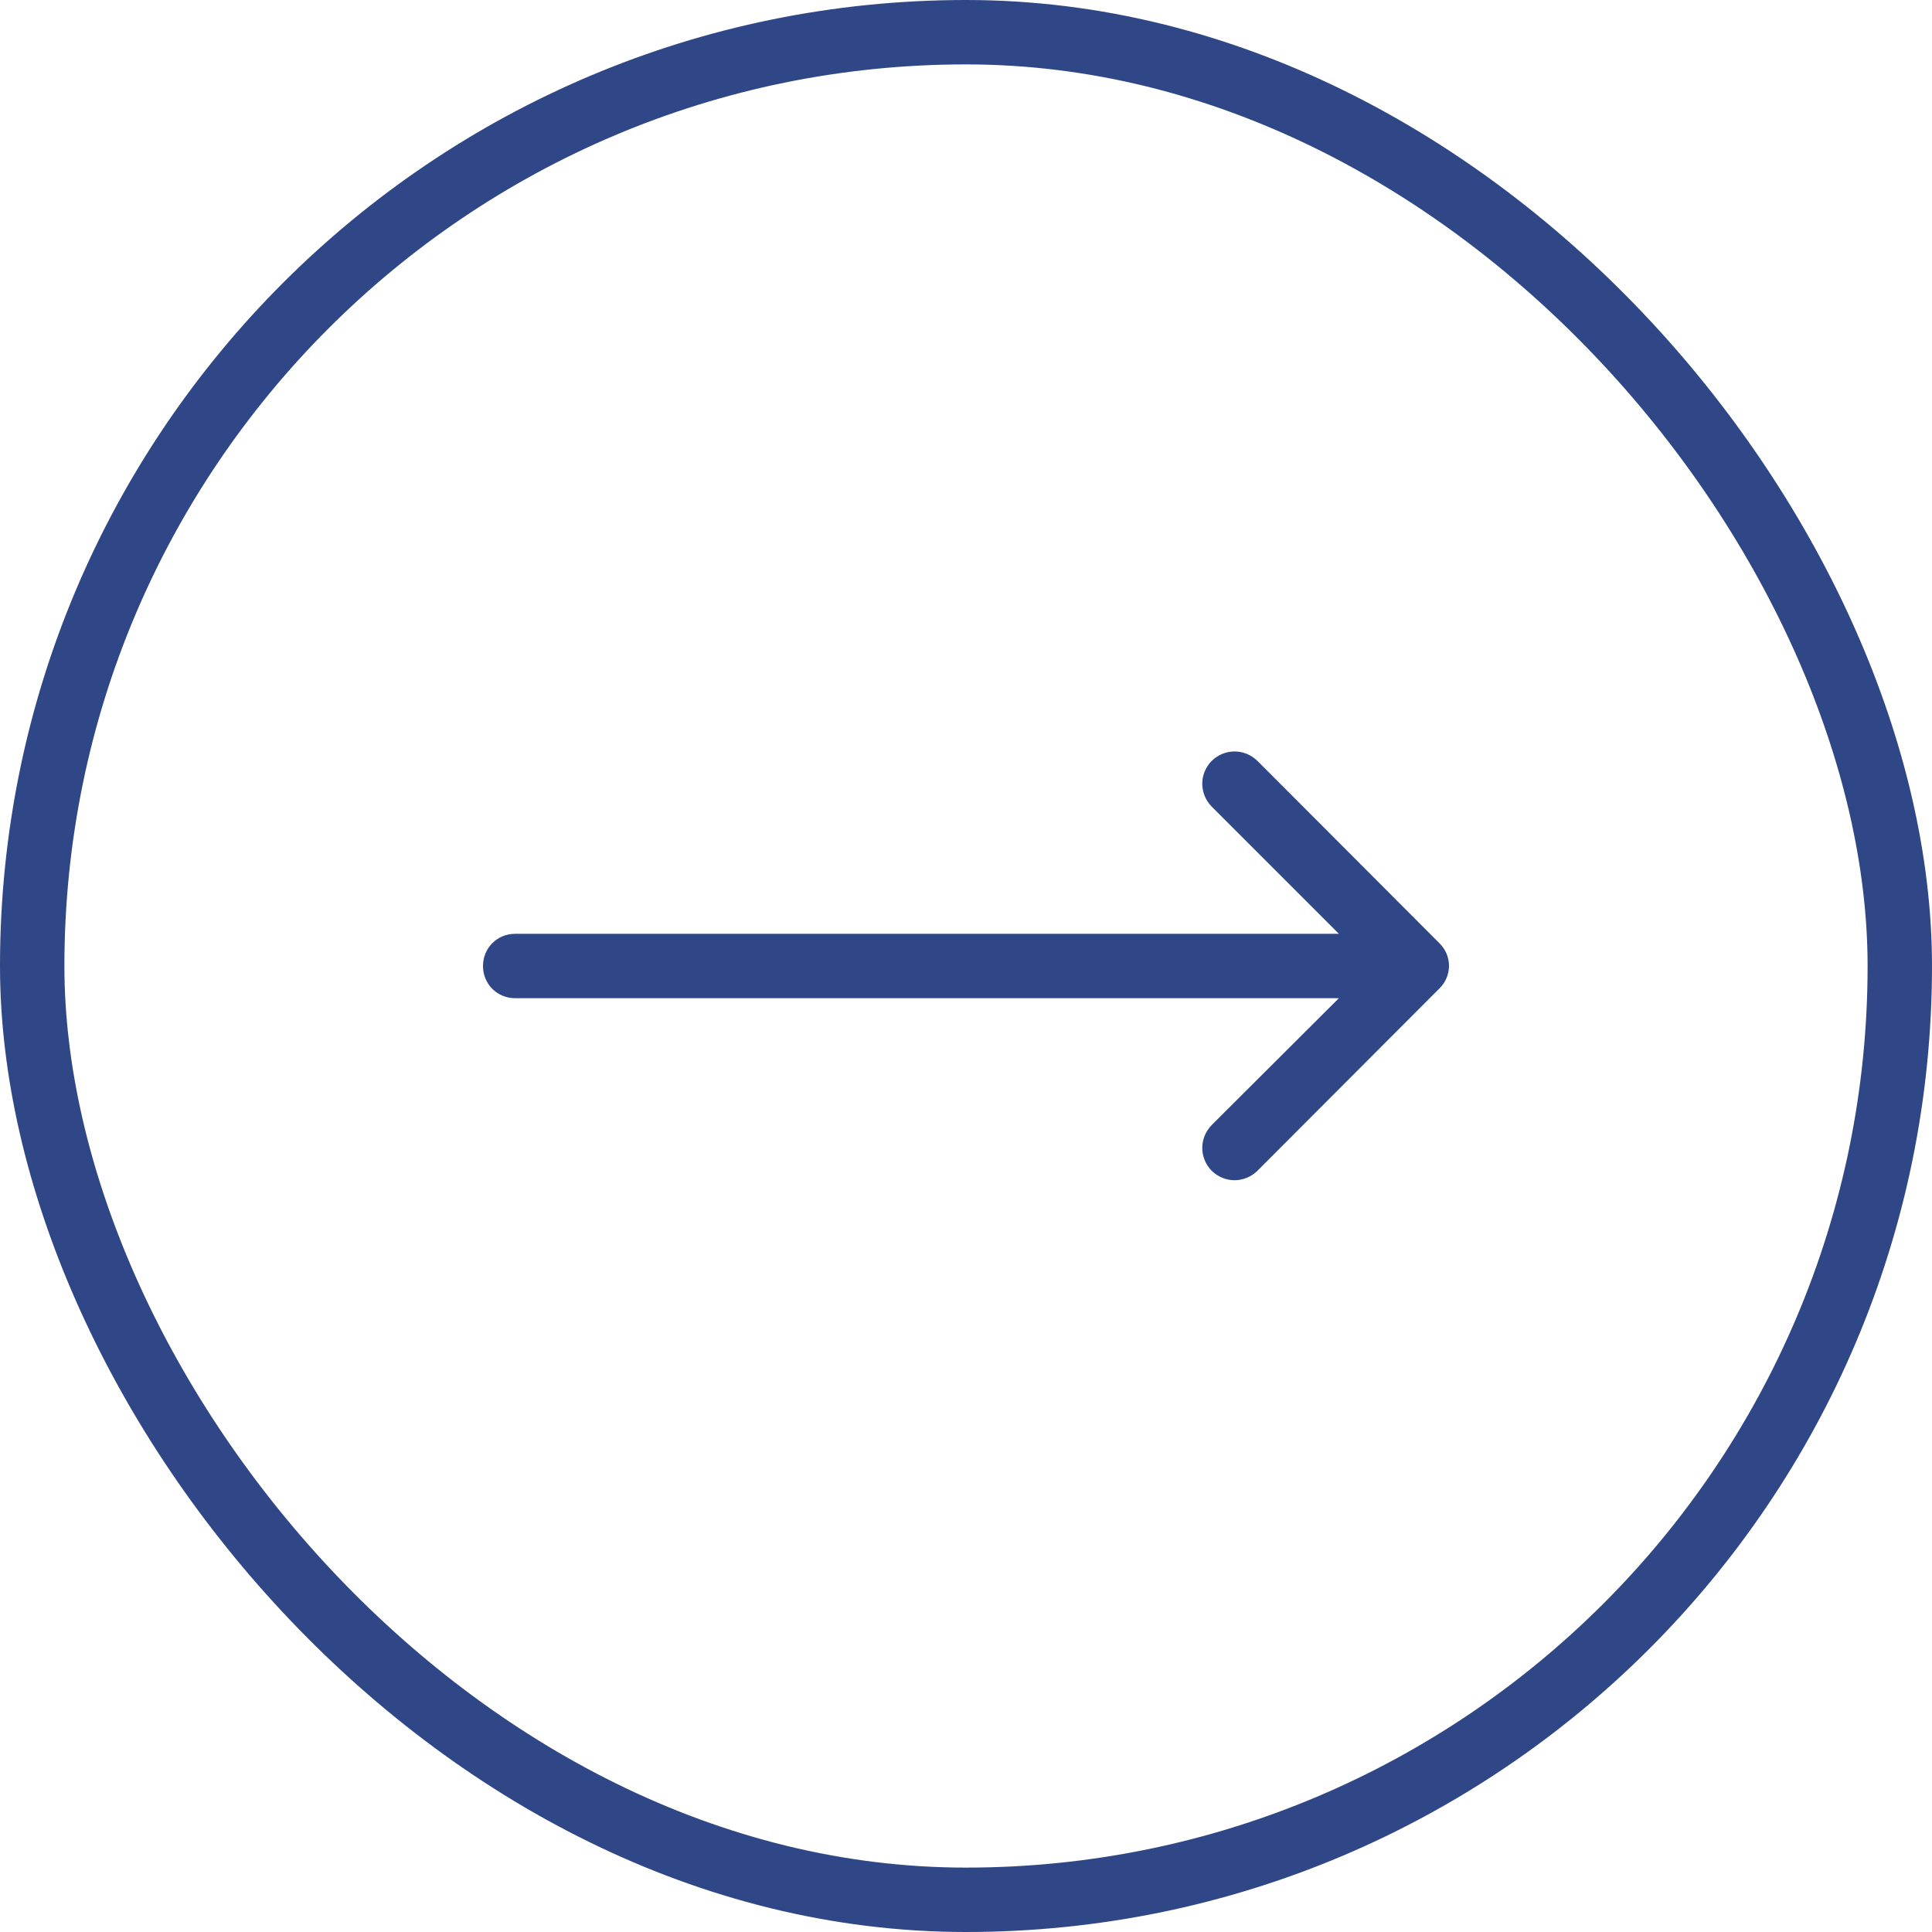 <svg width="60" height="60" viewBox="0 0 60 60" fill="none" xmlns="http://www.w3.org/2000/svg" xmlns:xlink="http://www.w3.org/1999/xlink">
	<desc>
			Created with Pixso.
	</desc>
	<defs/>
	<rect id="Frame 7" rx="29" width="58" height="58" transform="translate(1 1)" fill="#D9D9D9" fill-opacity="0"/>
	<path id="Arrow 1" d="M41.58 29L37.63 25.05C37.24 24.65 37.24 24.03 37.63 23.63C38.03 23.24 38.65 23.24 39.05 23.63L44.7 29.29C45.1 29.68 45.1 30.31 44.7 30.7L39.05 36.36C38.65 36.75 38.03 36.75 37.63 36.36C37.24 35.96 37.24 35.34 37.63 34.94L41.58 31L16 31C15.44 31 15 30.56 15 30C15 29.44 15.44 29 16 29L41.58 29Z" fill="#2F4786" fill-opacity="1" fill-rule="evenodd"/>
	<rect id="Frame 7" rx="29" width="58" height="58" transform="translate(1 1)" stroke="#2F4786" stroke-opacity="1" stroke-width="2"/>
</svg>
